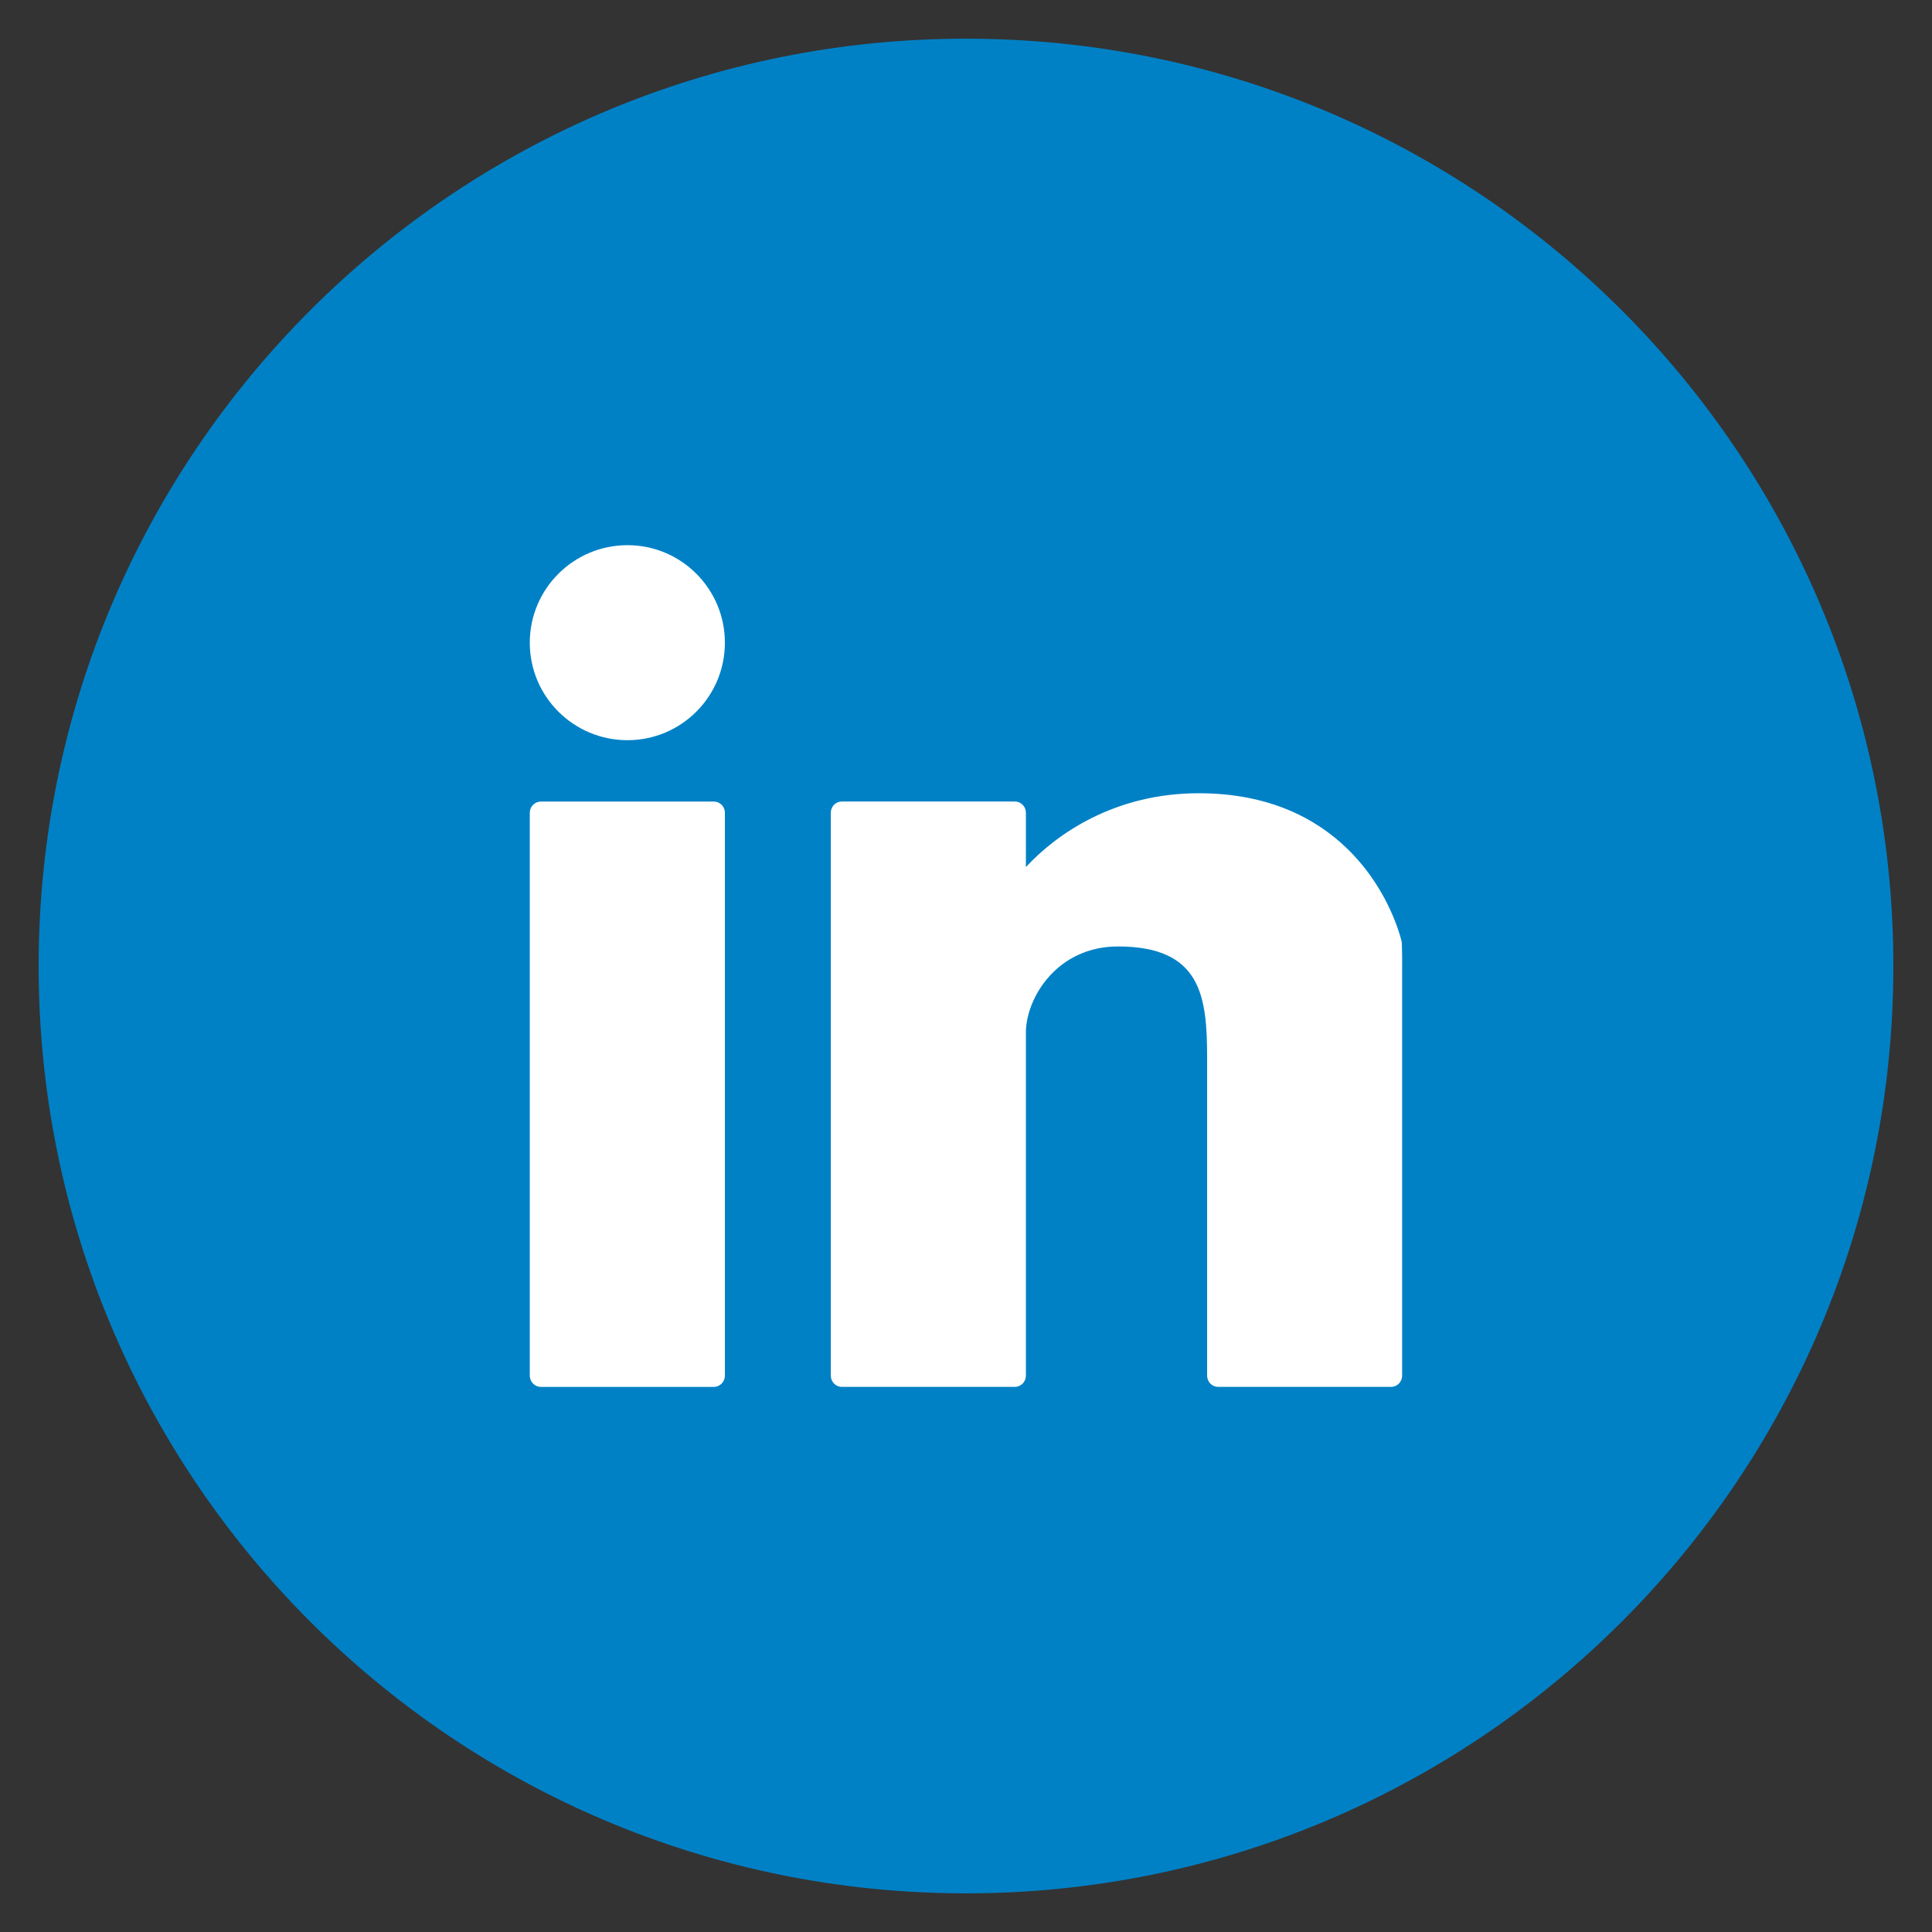 <?xml version="1.0" encoding="utf-8"?>
<!-- Generator: Adobe Illustrator 16.0.0, SVG Export Plug-In . SVG Version: 6.00 Build 0)  -->
<!DOCTYPE svg PUBLIC "-//W3C//DTD SVG 1.1//EN" "http://www.w3.org/Graphics/SVG/1.1/DTD/svg11.dtd">
<svg version="1.1" id="Layer_1" xmlns="http://www.w3.org/2000/svg" xmlns:xlink="http://www.w3.org/1999/xlink" x="0px" y="0px"
	 width="50px" height="50px" viewBox="0 0 50 50" enable-background="new 0 0 50 50" xml:space="preserve">
<rect x="0" y="0" width="50" height="50" fill="#333333" stroke="none"/>
<g>
	<circle fill="#0081C6" cx="25" cy="25" r="11.895"/>
	<g>
		<path fill="#FFFFFF" d="M31.914,20.716c-0.34,0.427-0.736,0.802-1.18,1.122l-0.066,0.049l0.003,0.082
			c0.005,0.132,0.009,0.264,0.009,0.39c0,4.198-3.195,8.541-8.541,8.541c-1.421,0-2.809-0.352-4.051-1.023
			c1.458,0.021,2.841-0.443,3.985-1.341l0.339-0.267l-0.43-0.008c-1.16-0.021-2.184-0.726-2.626-1.779
			c0.401,0.043,0.804,0.011,1.188-0.093l0.625-0.172l-0.637-0.127c-1.278-0.257-2.225-1.347-2.319-2.633
			c0.383,0.173,0.799,0.271,1.219,0.283l0.535,0.017l-0.445-0.298c-0.81-0.54-1.292-1.442-1.292-2.416
			c0-0.439,0.101-0.872,0.289-1.263c1.576,1.835,3.846,2.951,6.263,3.072l0.203,0.011l-0.045-0.198
			c-0.052-0.214-0.076-0.437-0.076-0.661c0-1.601,1.302-2.903,2.903-2.903c0.799,0,1.57,0.334,2.118,0.917l0.059,0.062l0.083-0.016
			c0.561-0.111,1.101-0.296,1.609-0.552c-0.245,0.502-0.633,0.926-1.121,1.219L29.9,21.099l0.713-0.084
			C31.057,20.961,31.493,20.86,31.914,20.716z"/>
	</g>
</g>
<g>
	<path fill="#0081C6" d="M13.106,25c0,6.568,5.326,11.895,11.895,11.895c6.57,0,11.894-5.326,11.894-11.895
		c0-0.251-0.008-0.499-0.023-0.746c-0.369-5.975-5.148-10.753-11.121-11.125c-0.248-0.015-0.498-0.023-0.75-0.023
		C18.432,13.105,13.106,18.431,13.106,25z"/>
	<g>
		<path fill="#FFFFFF" d="M19.591,19.288c-0.081,0.075-0.16,0.154-0.234,0.236c-0.614,0.671-0.988,1.561-0.988,2.535V25v2.94
			c0,2.081,1.702,3.773,3.796,3.773h5.671c1.008,0,1.928-0.393,2.609-1.033l-0.893,0.892l0.893-0.892
			c0.002-0.002,0.006-0.006,0.012-0.01l0.127-0.128c0.006-0.005,0.012-0.011,0.016-0.017c0.641-0.676,1.033-1.585,1.033-2.586V25
			v-2.94c0-2.08-1.703-3.773-3.797-3.773h-5.671C21.173,18.286,20.269,18.666,19.591,19.288z M27.324,19.273
			c2.291,0,3.402,1.093,3.402,3.342V25v2.407c0,2.249-1.111,3.343-3.402,3.343h-4.677c-2.385,0-3.402-1-3.402-3.343V25v-2.385
			c0-2.249,1.112-3.342,3.402-3.342H27.324z"/>
		<circle fill="#FFFFFF" cx="21.337" cy="21.377" r="0.695"/>
		<path fill="#FFFFFF" d="M21.475,24.927c0,0.024,0,0.05,0.001,0.073c0.038,1.817,1.528,3.284,3.356,3.284
			c1.826,0,3.318-1.467,3.357-3.284c0-0.023,0-0.049,0-0.073c0-1.851-1.508-3.357-3.357-3.357
			C22.981,21.569,21.475,23.076,21.475,24.927z M27.26,24.927c0,0.024,0,0.05-0.002,0.073c-0.039,1.306-1.111,2.355-2.425,2.355
			c-1.315,0-2.389-1.05-2.426-2.355c-0.002-0.023-0.002-0.049-0.002-0.073c0-1.338,1.09-2.427,2.428-2.427
			C26.172,22.5,27.26,23.589,27.26,24.927z"/>
	</g>
	<line fill="none" x1="27.258" y1="25" x2="22.407" y2="25"/>
</g>
<g>
	<path fill="#0081C6" d="M25,13.105c-6.569,0-11.895,5.326-11.895,11.895S18.431,36.895,25,36.895c1.131,0,2.224-0.158,3.26-0.453
		c4.274-1.215,7.569-4.762,8.42-9.178c0.142-0.732,0.215-1.49,0.215-2.264C36.895,18.431,31.569,13.105,25,13.105z"/>
	<polygon fill="#FFFFFF" points="27.971,18.544 27.971,18.556 27.959,18.544 	"/>
	<path fill="#FFFFFF" d="M25.958,22.722v-1.342c0-0.504,0.334-0.621,0.569-0.621s1.443,0,1.443,0v-2.203l-0.012-0.011l-1.976-0.009
		c-0.374,0-0.7,0.047-0.983,0.132c-1.381,0.412-1.727,1.7-1.727,2.578v1.477h-1.277v2.282h1.277v6.449c0,0.008,0,0.012,0,0.012H25
		h0.958c0,0,0-3.566,0-6.461h1.812l0.234-2.282H25.958z"/>
</g>
<g>
	<path fill="#0081C6" d="M49,25.05C48.973,38.304,38.204,49.027,24.949,49C11.696,48.972,0.973,38.202,1,24.95
		C1.03,11.694,11.796,0.972,25.051,1.001C38.303,1.028,49.029,11.796,49,25.05z"/>
	<g>
		<path fill="#FFFFFF" d="M16.239,19.156c1.391,0,2.521-1.128,2.521-2.523c0-1.394-1.129-2.524-2.521-2.524
			c-1.395,0-2.528,1.13-2.528,2.524C13.711,18.028,14.844,19.156,16.239,19.156z"/>
		<path fill="#FFFFFF" d="M18.472,20.744h-4.471c-0.16,0-0.29,0.129-0.29,0.29v14.567c0,0.162,0.13,0.292,0.29,0.292h4.471
			c0.159,0,0.288-0.13,0.288-0.292V21.033C18.76,20.873,18.631,20.744,18.472,20.744z"/>
		<path fill="#FFFFFF" d="M36.272,24.352c-0.322-1.22-1.623-3.823-5.249-3.823c-2.173,0-3.677,1.051-4.473,1.911v-1.407
			c0-0.161-0.128-0.29-0.288-0.29h-4.475c-0.158,0-0.286,0.129-0.286,0.29v14.567c0,0.162,0.128,0.292,0.286,0.292h4.475
			c0.16,0,0.288-0.13,0.288-0.292v-8.893c0.014-0.913,0.829-2.213,2.38-2.213c2.164,0,2.31,1.3,2.31,2.885v8.221
			c0,0.162,0.126,0.292,0.288,0.292h4.473c0.157,0,0.286-0.13,0.286-0.292V25.328C36.293,24.339,36.272,24.352,36.272,24.352z"/>
	</g>
	<path fill="none" d="M34.688,21.084"/>
</g>
</svg>

